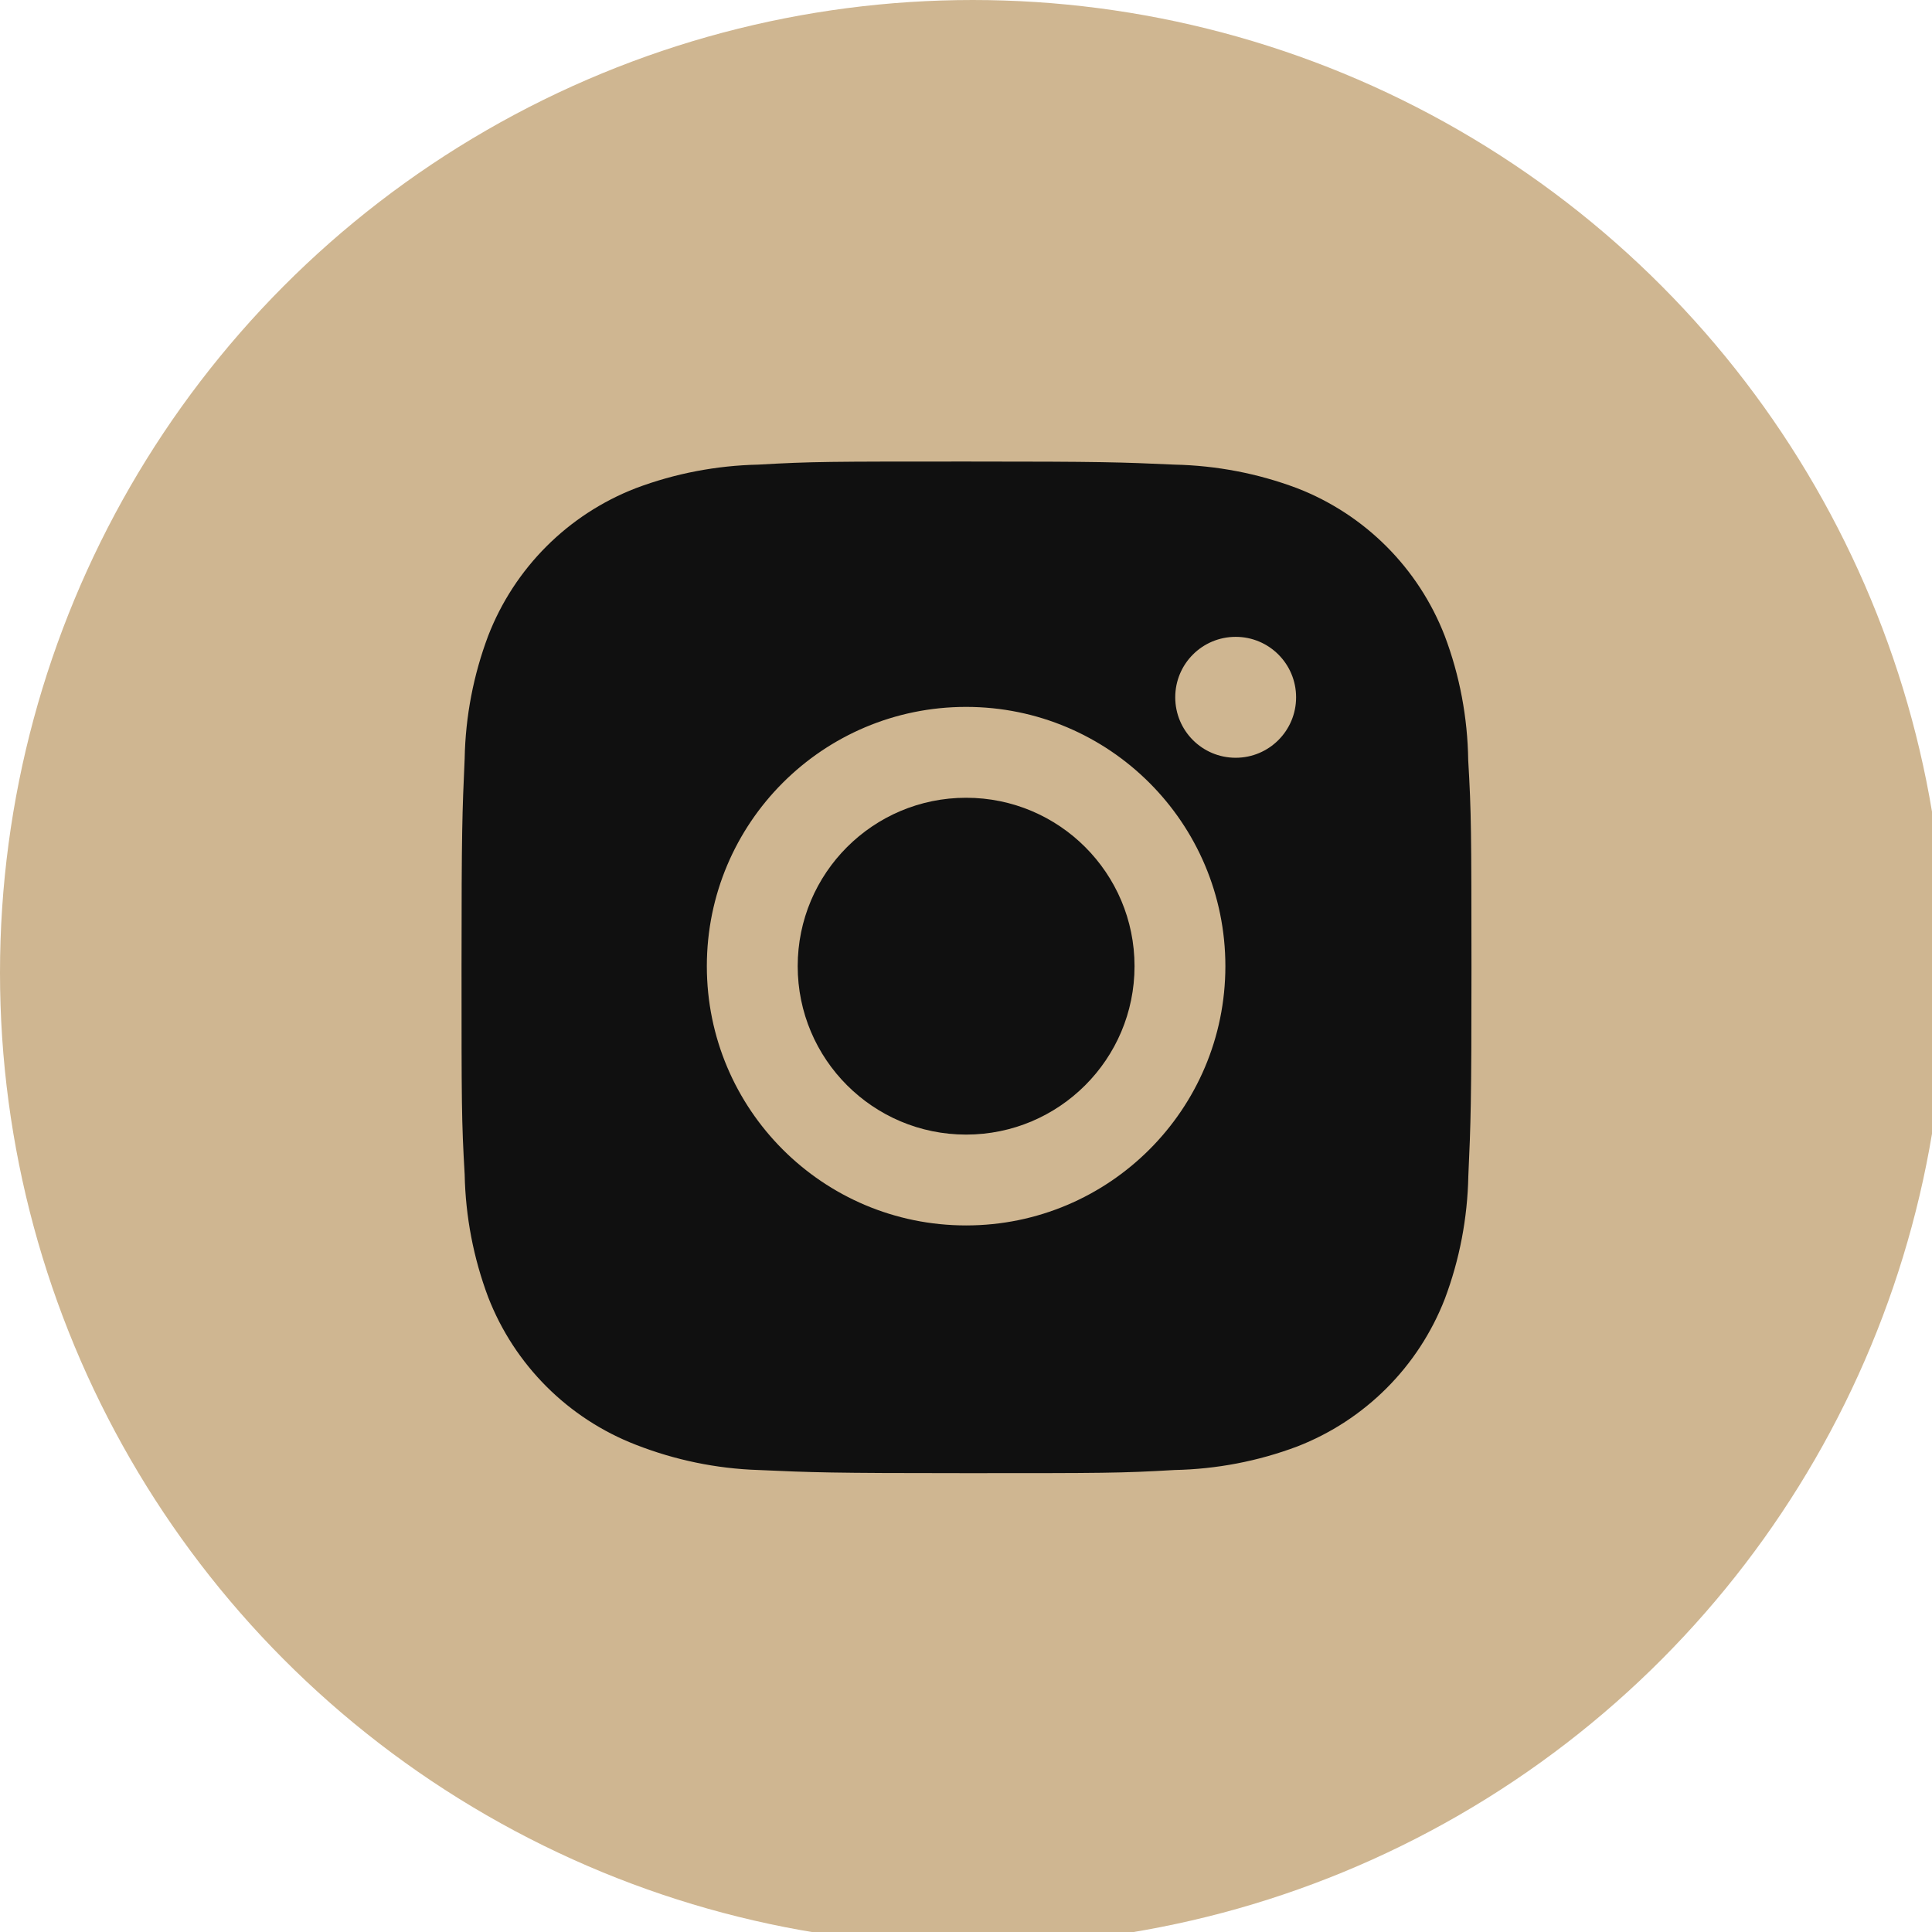 <?xml version="1.0" encoding="UTF-8"?> <svg xmlns="http://www.w3.org/2000/svg" width="720" height="720" viewBox="0 0 720 720" fill="none"><g clip-path="url(#clip0_2527_2028)"><circle cx="362.5" cy="362.5" r="362.5" fill="#CFB691"></circle><path d="M547.161 283.273C546.931 267.452 544.005 251.756 538.404 236.958C528.601 211.69 508.642 191.709 483.373 181.928C468.764 176.431 453.318 173.484 437.685 173.15C417.579 172.251 411.204 172 360.166 172C309.127 172 302.585 172 282.625 173.15C267.013 173.484 251.568 176.431 236.958 181.928C211.69 191.709 191.709 211.69 181.928 236.958C176.431 251.568 173.463 267.013 173.17 282.625C172.272 302.752 172 309.127 172 360.166C172 411.204 172 417.725 173.17 437.706C173.484 453.339 176.431 468.764 181.928 483.415C191.73 508.662 211.69 528.643 236.979 538.425C251.526 544.109 266.971 547.328 282.646 547.83C302.773 548.728 309.148 549 360.187 549C411.225 549 417.767 549 437.727 547.83C453.339 547.516 468.785 544.569 483.415 539.072C508.683 529.27 528.643 509.289 538.445 484.042C543.942 469.412 546.889 453.987 547.203 438.333C548.101 418.227 548.373 411.852 548.373 360.793C548.331 309.754 548.331 303.275 547.161 283.273ZM360.04 456.683C306.661 456.683 263.418 413.441 263.418 360.061C263.418 306.682 306.661 263.439 360.04 263.439C413.378 263.439 456.662 306.682 456.662 360.061C456.662 413.441 413.378 456.683 360.04 456.683ZM460.508 282.396C448.031 282.396 437.978 272.322 437.978 259.865C437.978 247.408 448.031 237.334 460.508 237.334C472.944 237.334 483.018 247.408 483.018 259.865C483.018 272.322 472.944 282.396 460.508 282.396Z" fill="#101010"></path><path d="M360.043 422.828C394.706 422.828 422.807 394.728 422.807 360.064C422.807 325.401 394.706 297.301 360.043 297.301C325.38 297.301 297.279 325.401 297.279 360.064C297.279 394.728 325.38 422.828 360.043 422.828Z" fill="#101010"></path></g><defs><clipPath id="clip0_2527_2028"><rect width="720" height="720" fill="white"></rect></clipPath></defs></svg> 